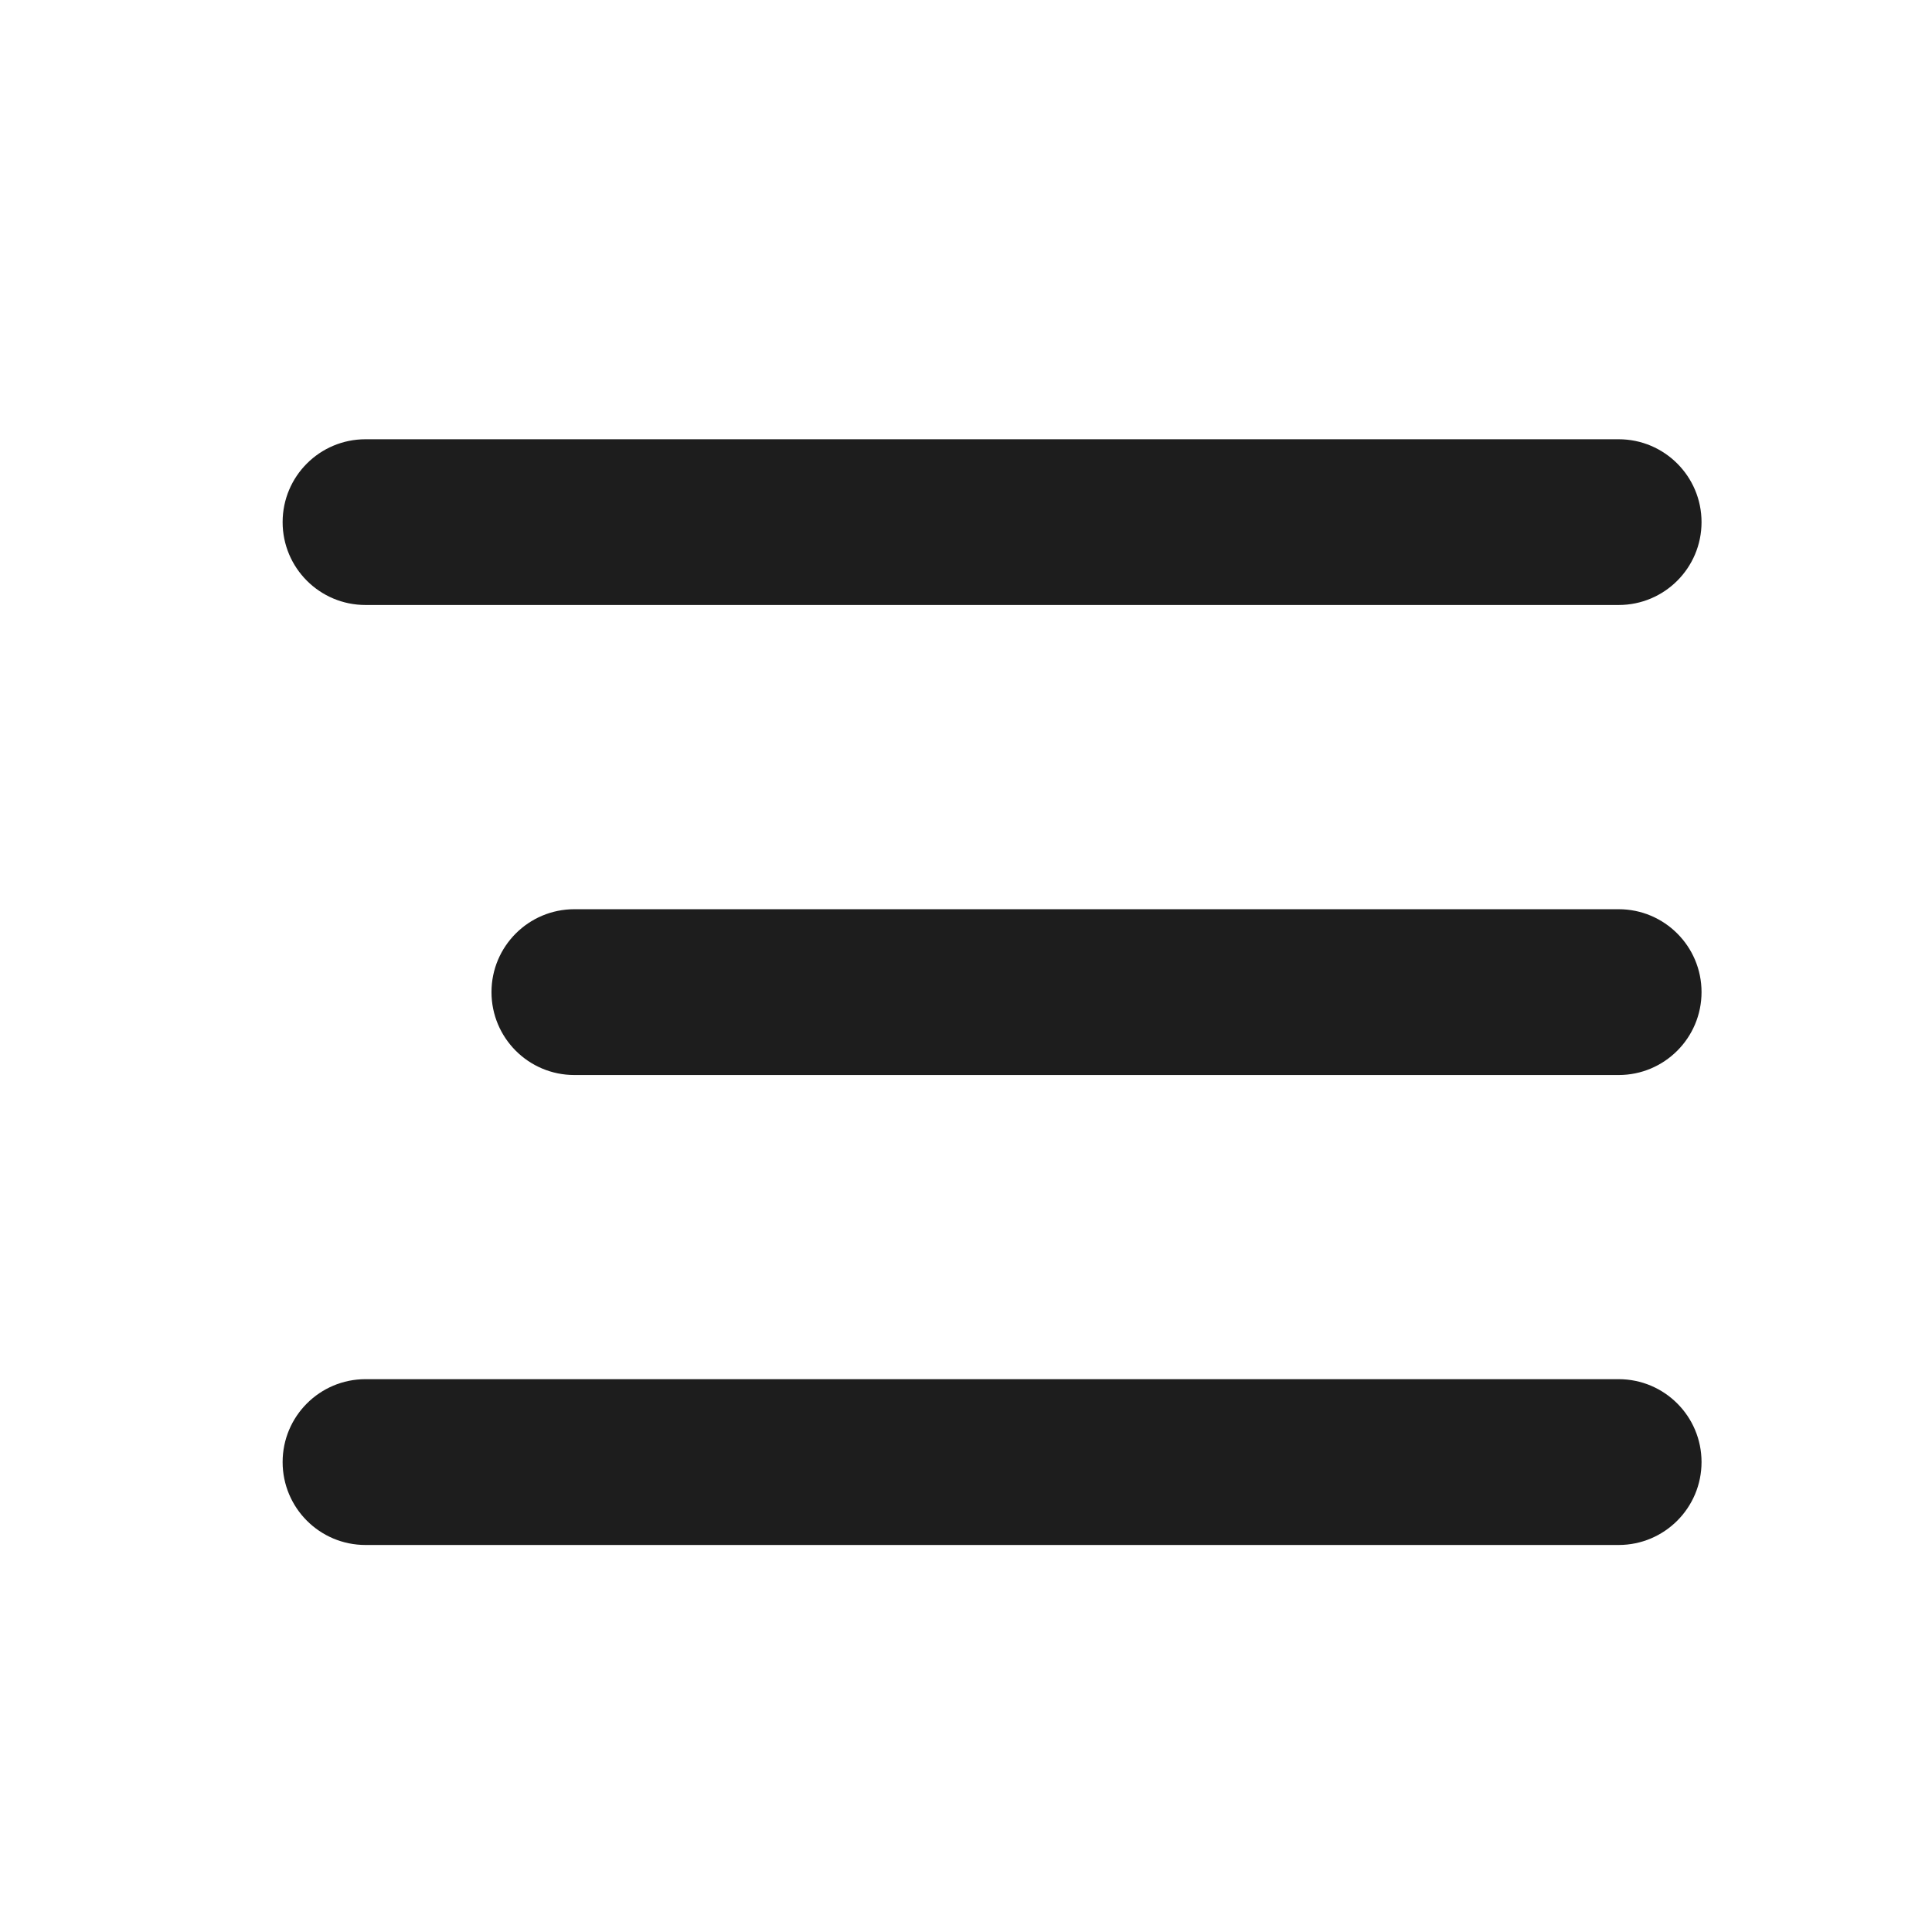 <svg fill="none" height="28" viewBox="0 0 28 28" width="28" xmlns="http://www.w3.org/2000/svg"><path clip-rule="evenodd" d="m4.096 7.567c0-.664.538-1.201 1.201-1.201h18.162c.663 0 1.201.538 1.201 1.201 0 .664-.538 1.201-1.201 1.201h-18.162c-.664 0-1.201-.538-1.201-1.201zm3.027 6.811c0-.663.538-1.201 1.201-1.201h15.135c.663 0 1.201.538 1.201 1.201 0 .664-.538 1.202-1.201 1.202h-15.135c-.664 0-1.201-.538-1.201-1.202zm-3.027 6.811c0-.663.538-1.201 1.201-1.201h18.162c.663 0 1.201.538 1.201 1.201 0 .664-.538 1.202-1.201 1.202h-18.162c-.664 0-1.201-.538-1.201-1.202z" fill="#1d1d1d" fill-rule="evenodd"/></svg>